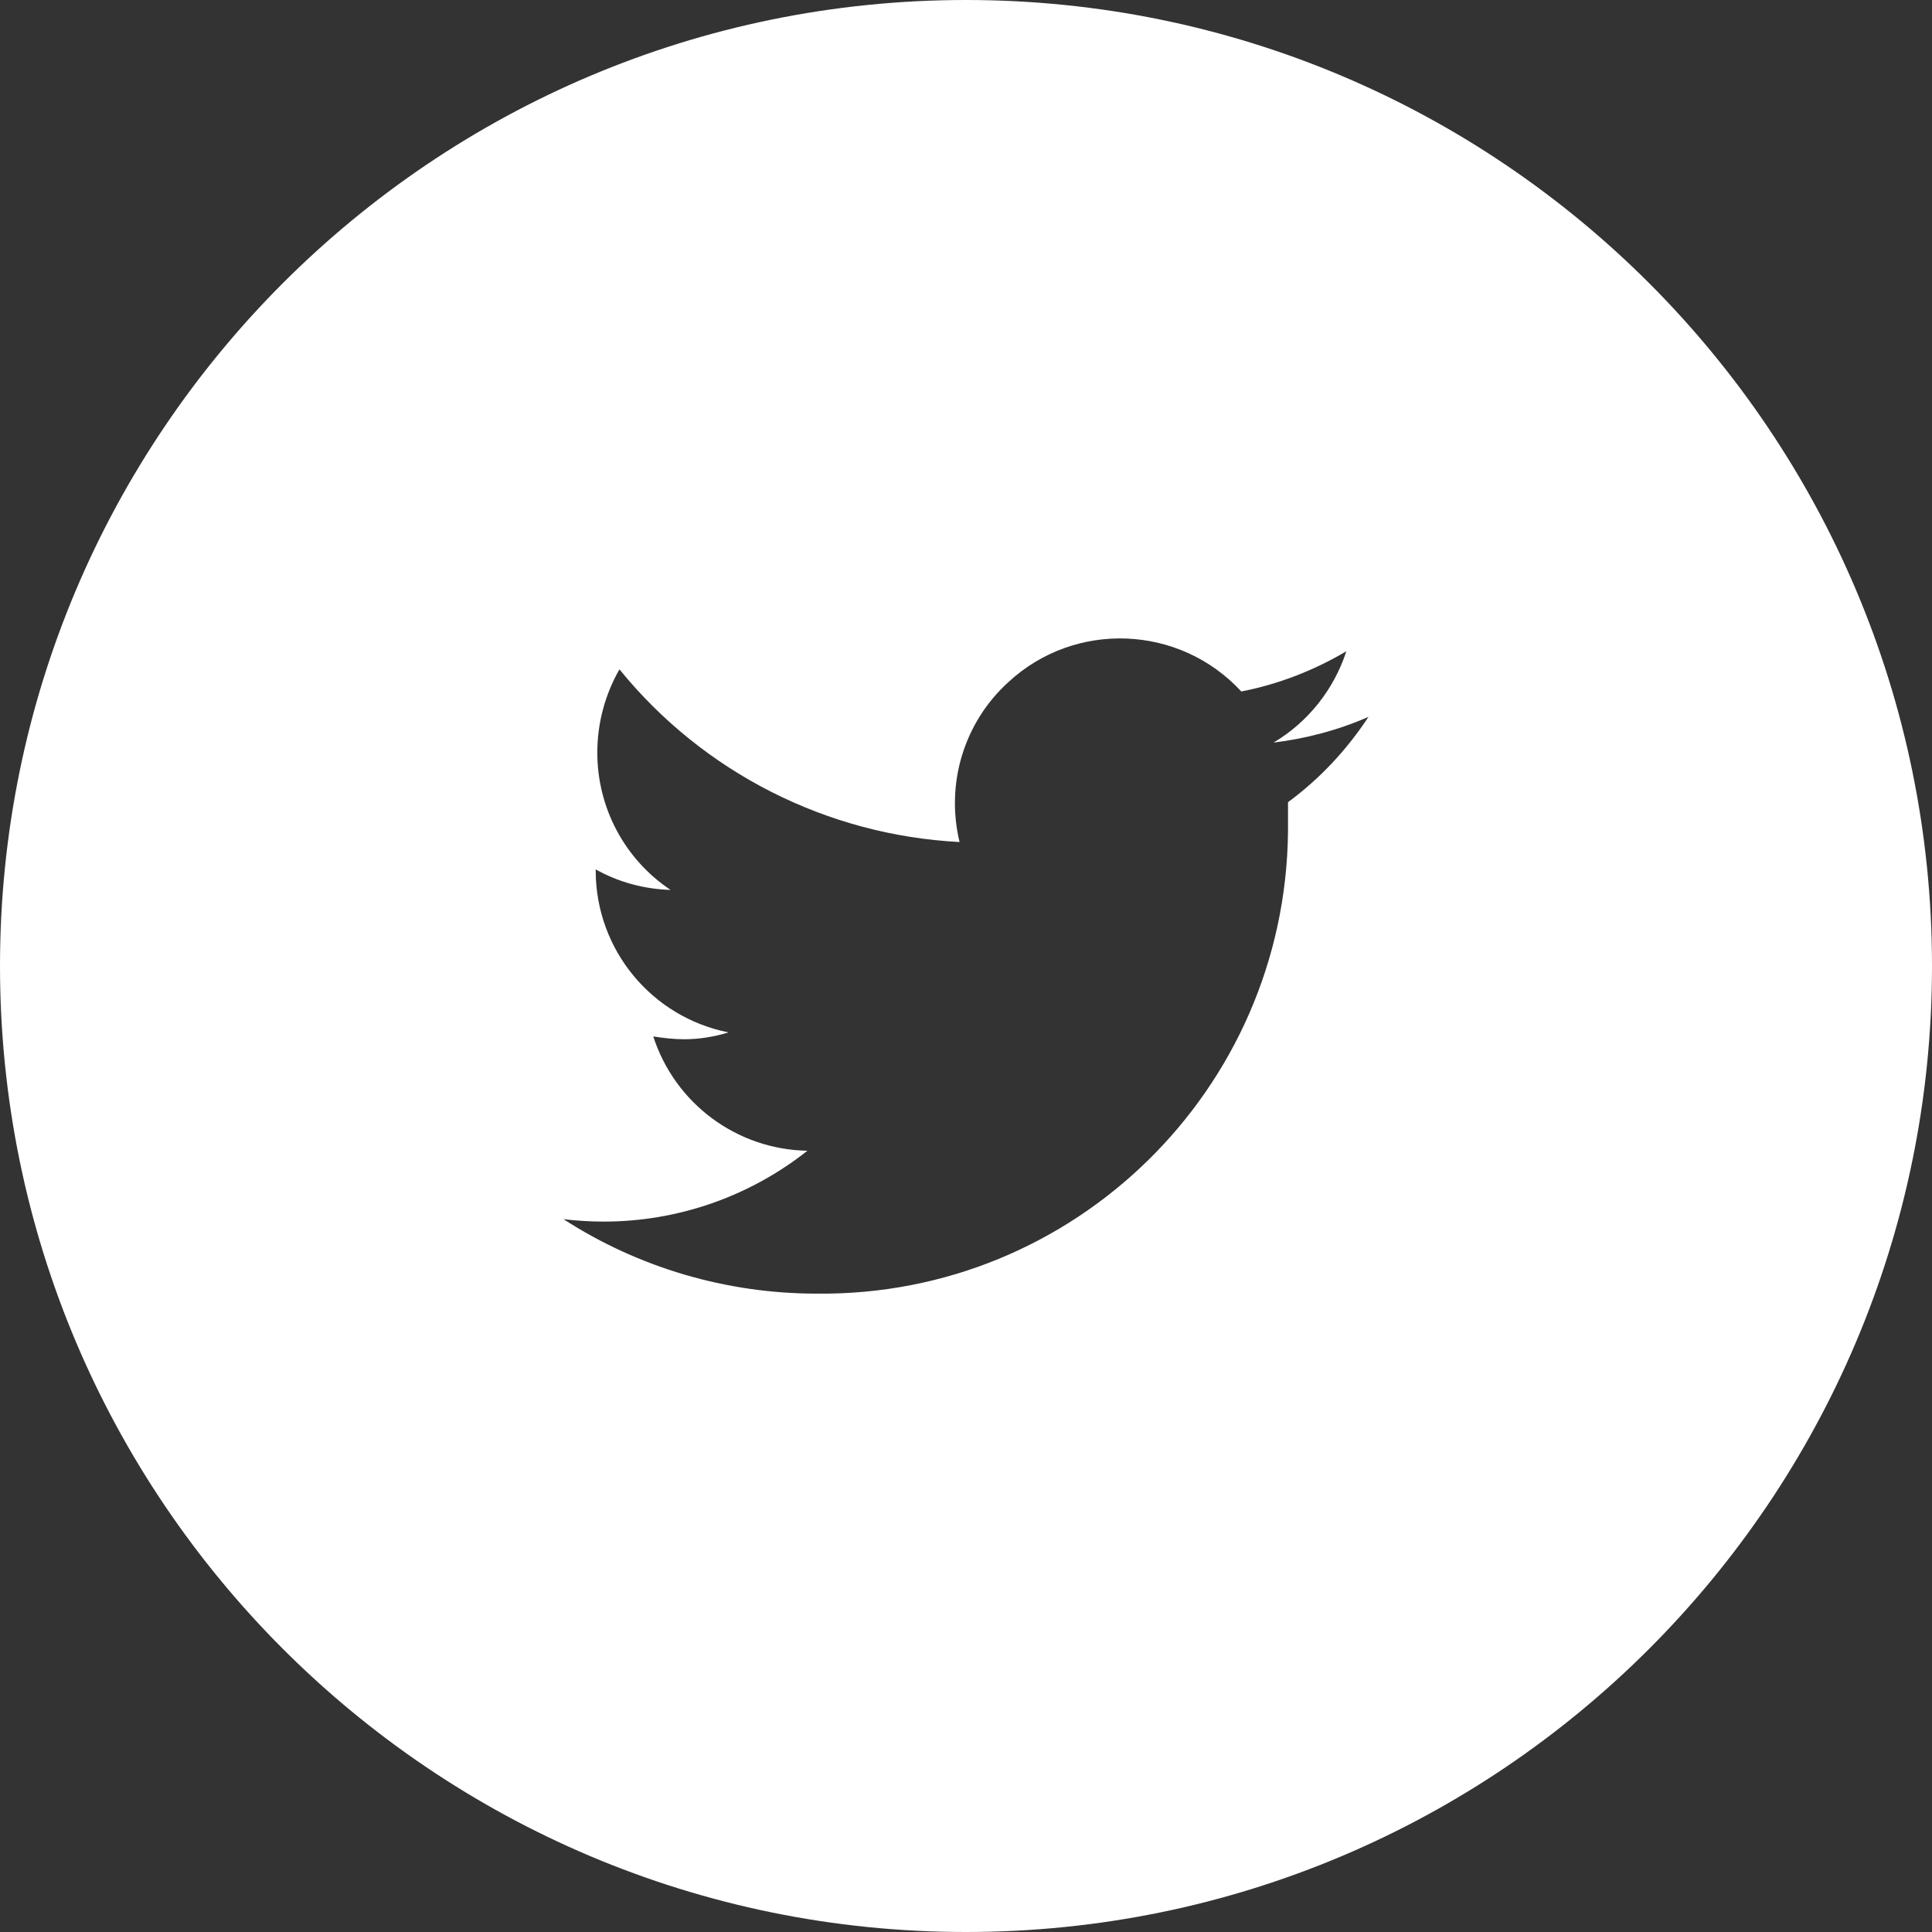 <?xml version="1.0" encoding="UTF-8"?><svg xmlns="http://www.w3.org/2000/svg" viewBox="0 0 48 48"><rect x="0" y="0" width="48" height="48" fill="#333333" stroke="none"/><defs><style>.d{fill:#fff;}</style></defs><g id="a"/><g id="b"><g id="c"><path class="d" d="M24,0C10.75,0,0,10.75,0,24s10.75,24,24,24,24-10.75,24-24S37.25,0,24,0Zm8,19.93v.53c0,.07,0,.14,0,.21-.07,6.4-5.31,11.54-11.71,11.47-2.23,0-4.42-.64-6.29-1.85,.33,.04,.67,.06,1,.06,1.84,0,3.62-.62,5.06-1.76-1.75-.03-3.29-1.17-3.83-2.84,.25,.04,.51,.07,.77,.07,.37,0,.74-.06,1.1-.17-1.91-.38-3.29-2.05-3.3-4v-.05c.57,.32,1.21,.49,1.86,.51-1.14-.76-1.82-2.04-1.82-3.41,0-.73,.19-1.44,.55-2.07,2.08,2.56,5.15,4.12,8.45,4.29-.35-1.45,.11-2.97,1.21-3.97,1.66-1.54,4.26-1.43,5.79,.23,.92-.18,1.8-.52,2.61-1-.31,.95-.95,1.76-1.81,2.27,.81-.1,1.61-.31,2.36-.64-.54,.82-1.21,1.54-2,2.12Z"/></g></g></svg>